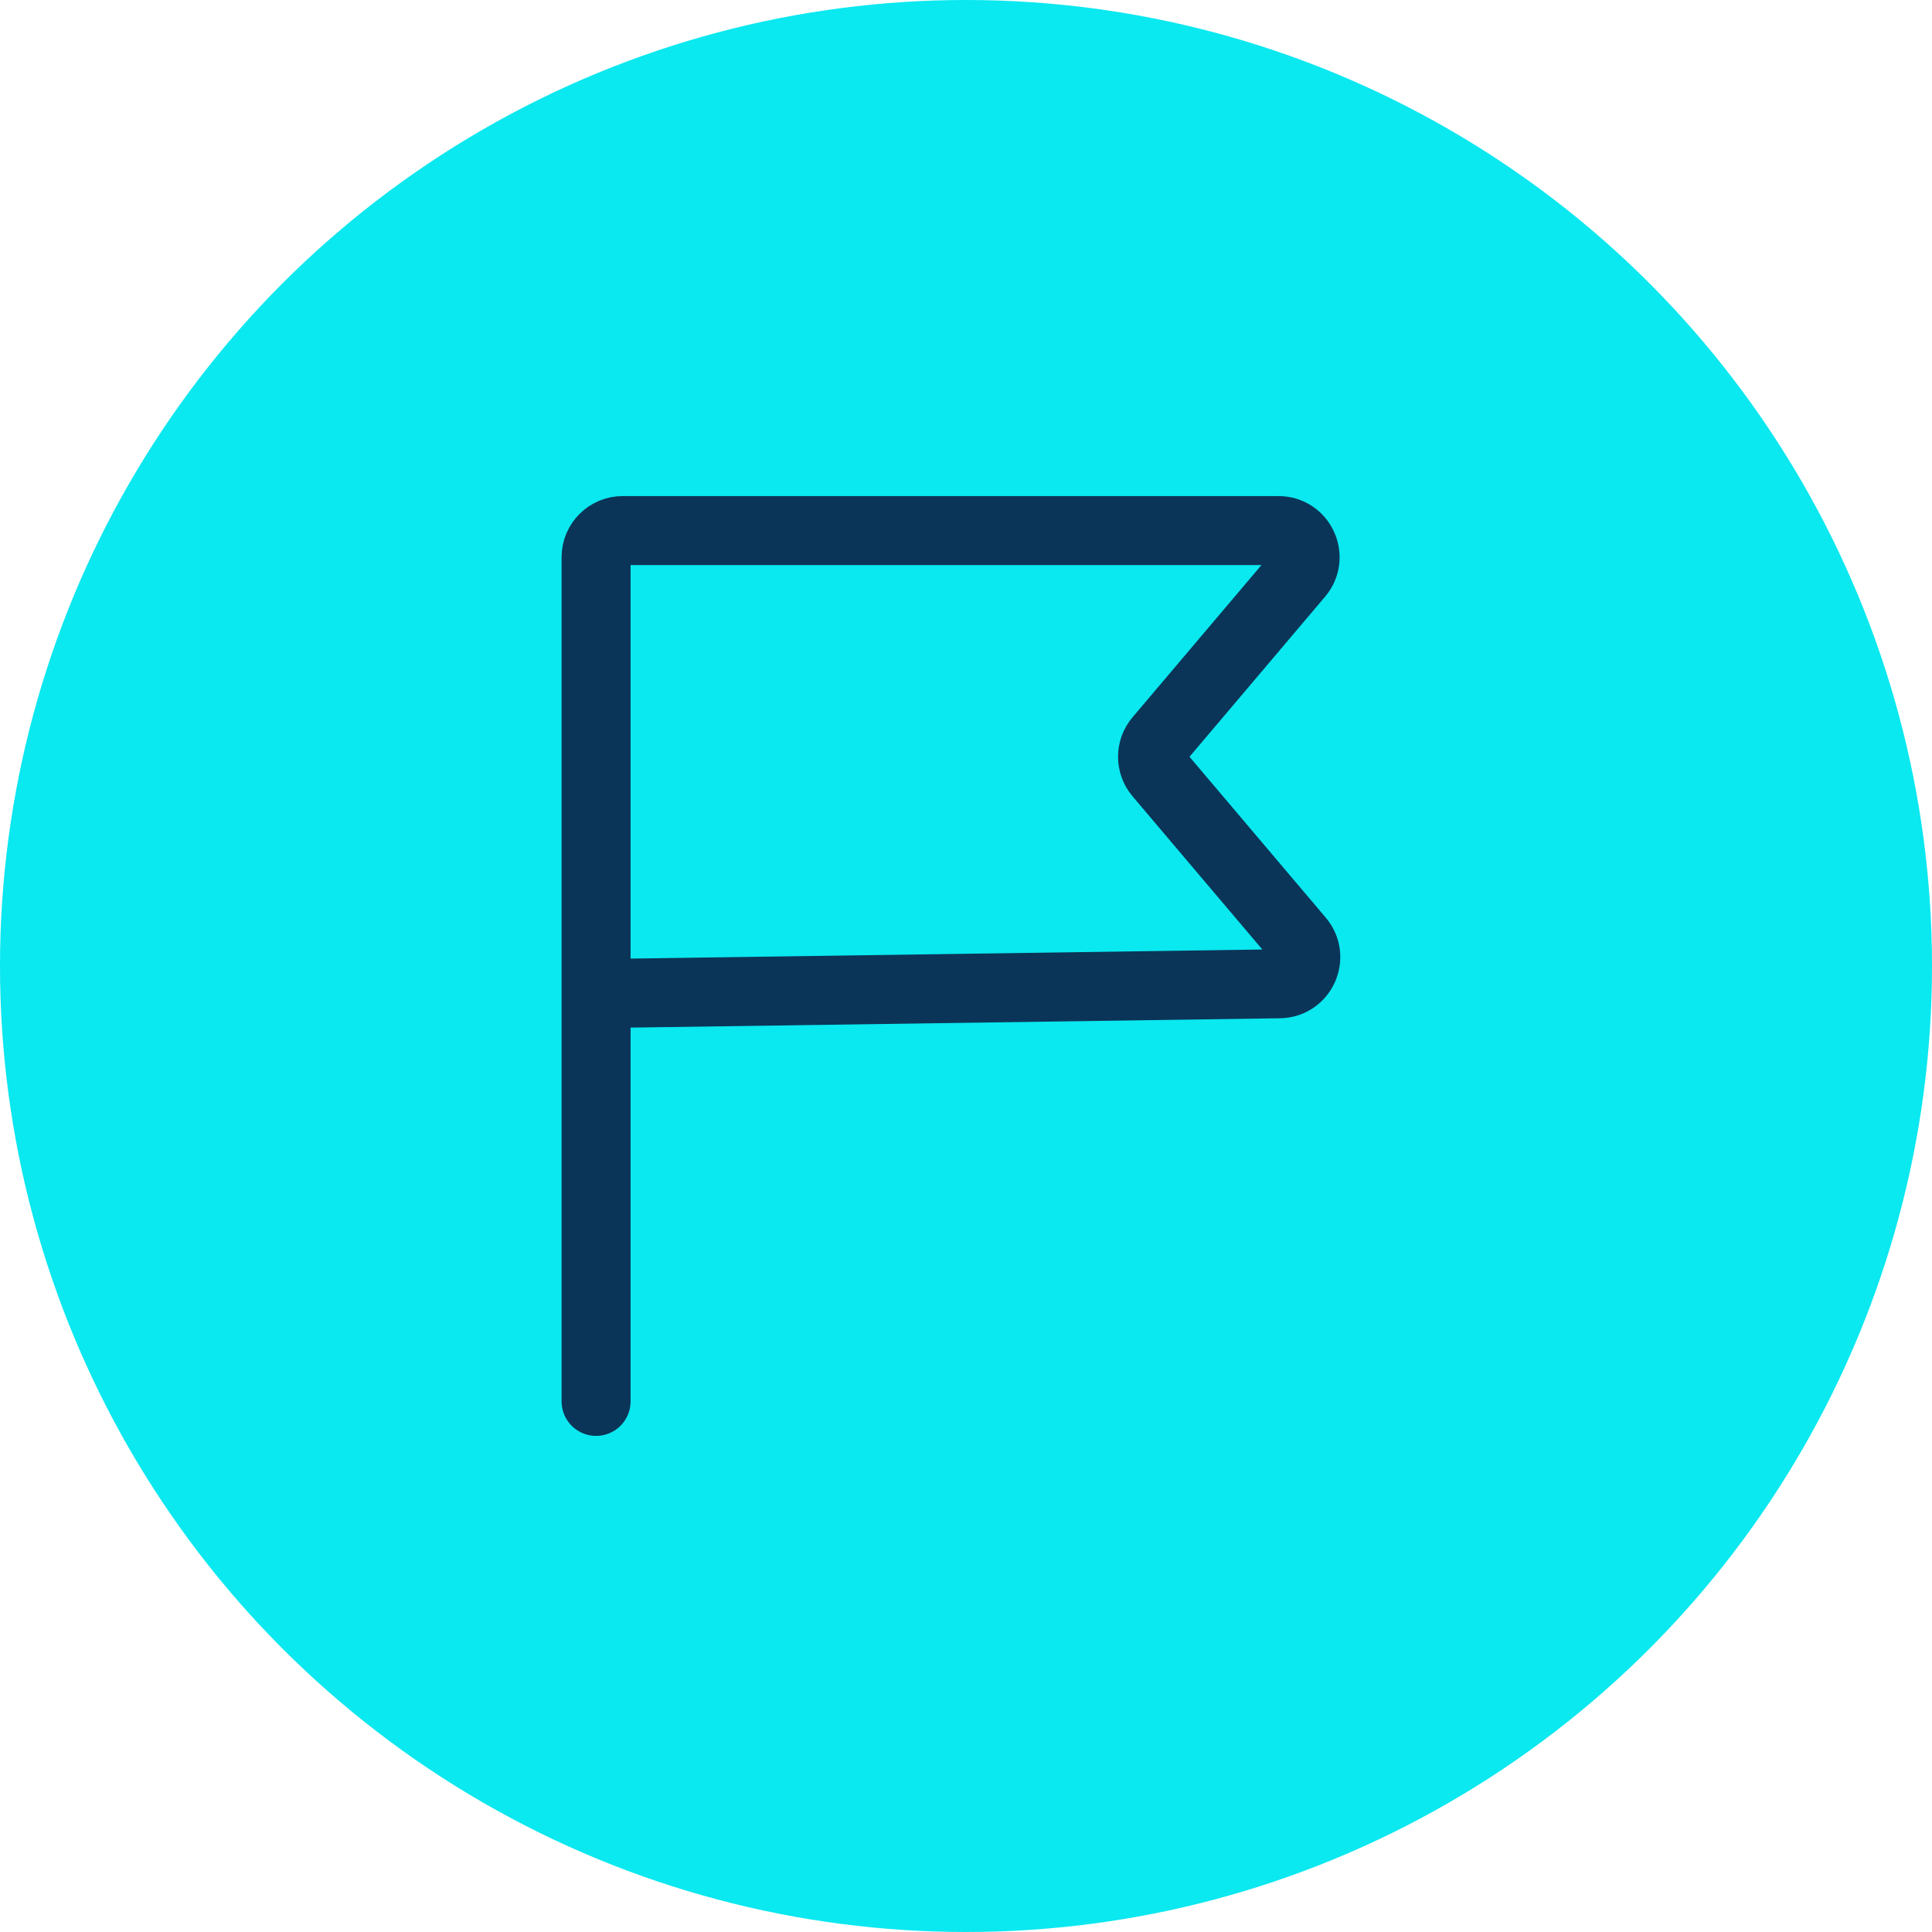 <svg width="56" height="56" viewBox="0 0 56 56" fill="none" xmlns="http://www.w3.org/2000/svg">
<circle cx="28" cy="28" r="28" fill="#0AE8F0"/>
<path d="M17.278 40.62V28.8M17.278 28.8L17.278 16.15C17.278 15.724 17.624 15.379 18.05 15.379L37.057 15.379C37.714 15.379 38.07 16.148 37.645 16.649L33.59 21.437C33.346 21.724 33.346 22.146 33.59 22.434L37.665 27.245C38.086 27.742 37.739 28.506 37.088 28.515L17.278 28.8Z" stroke="#0B3558" stroke-width="2" stroke-linecap="round"/>
</svg>
